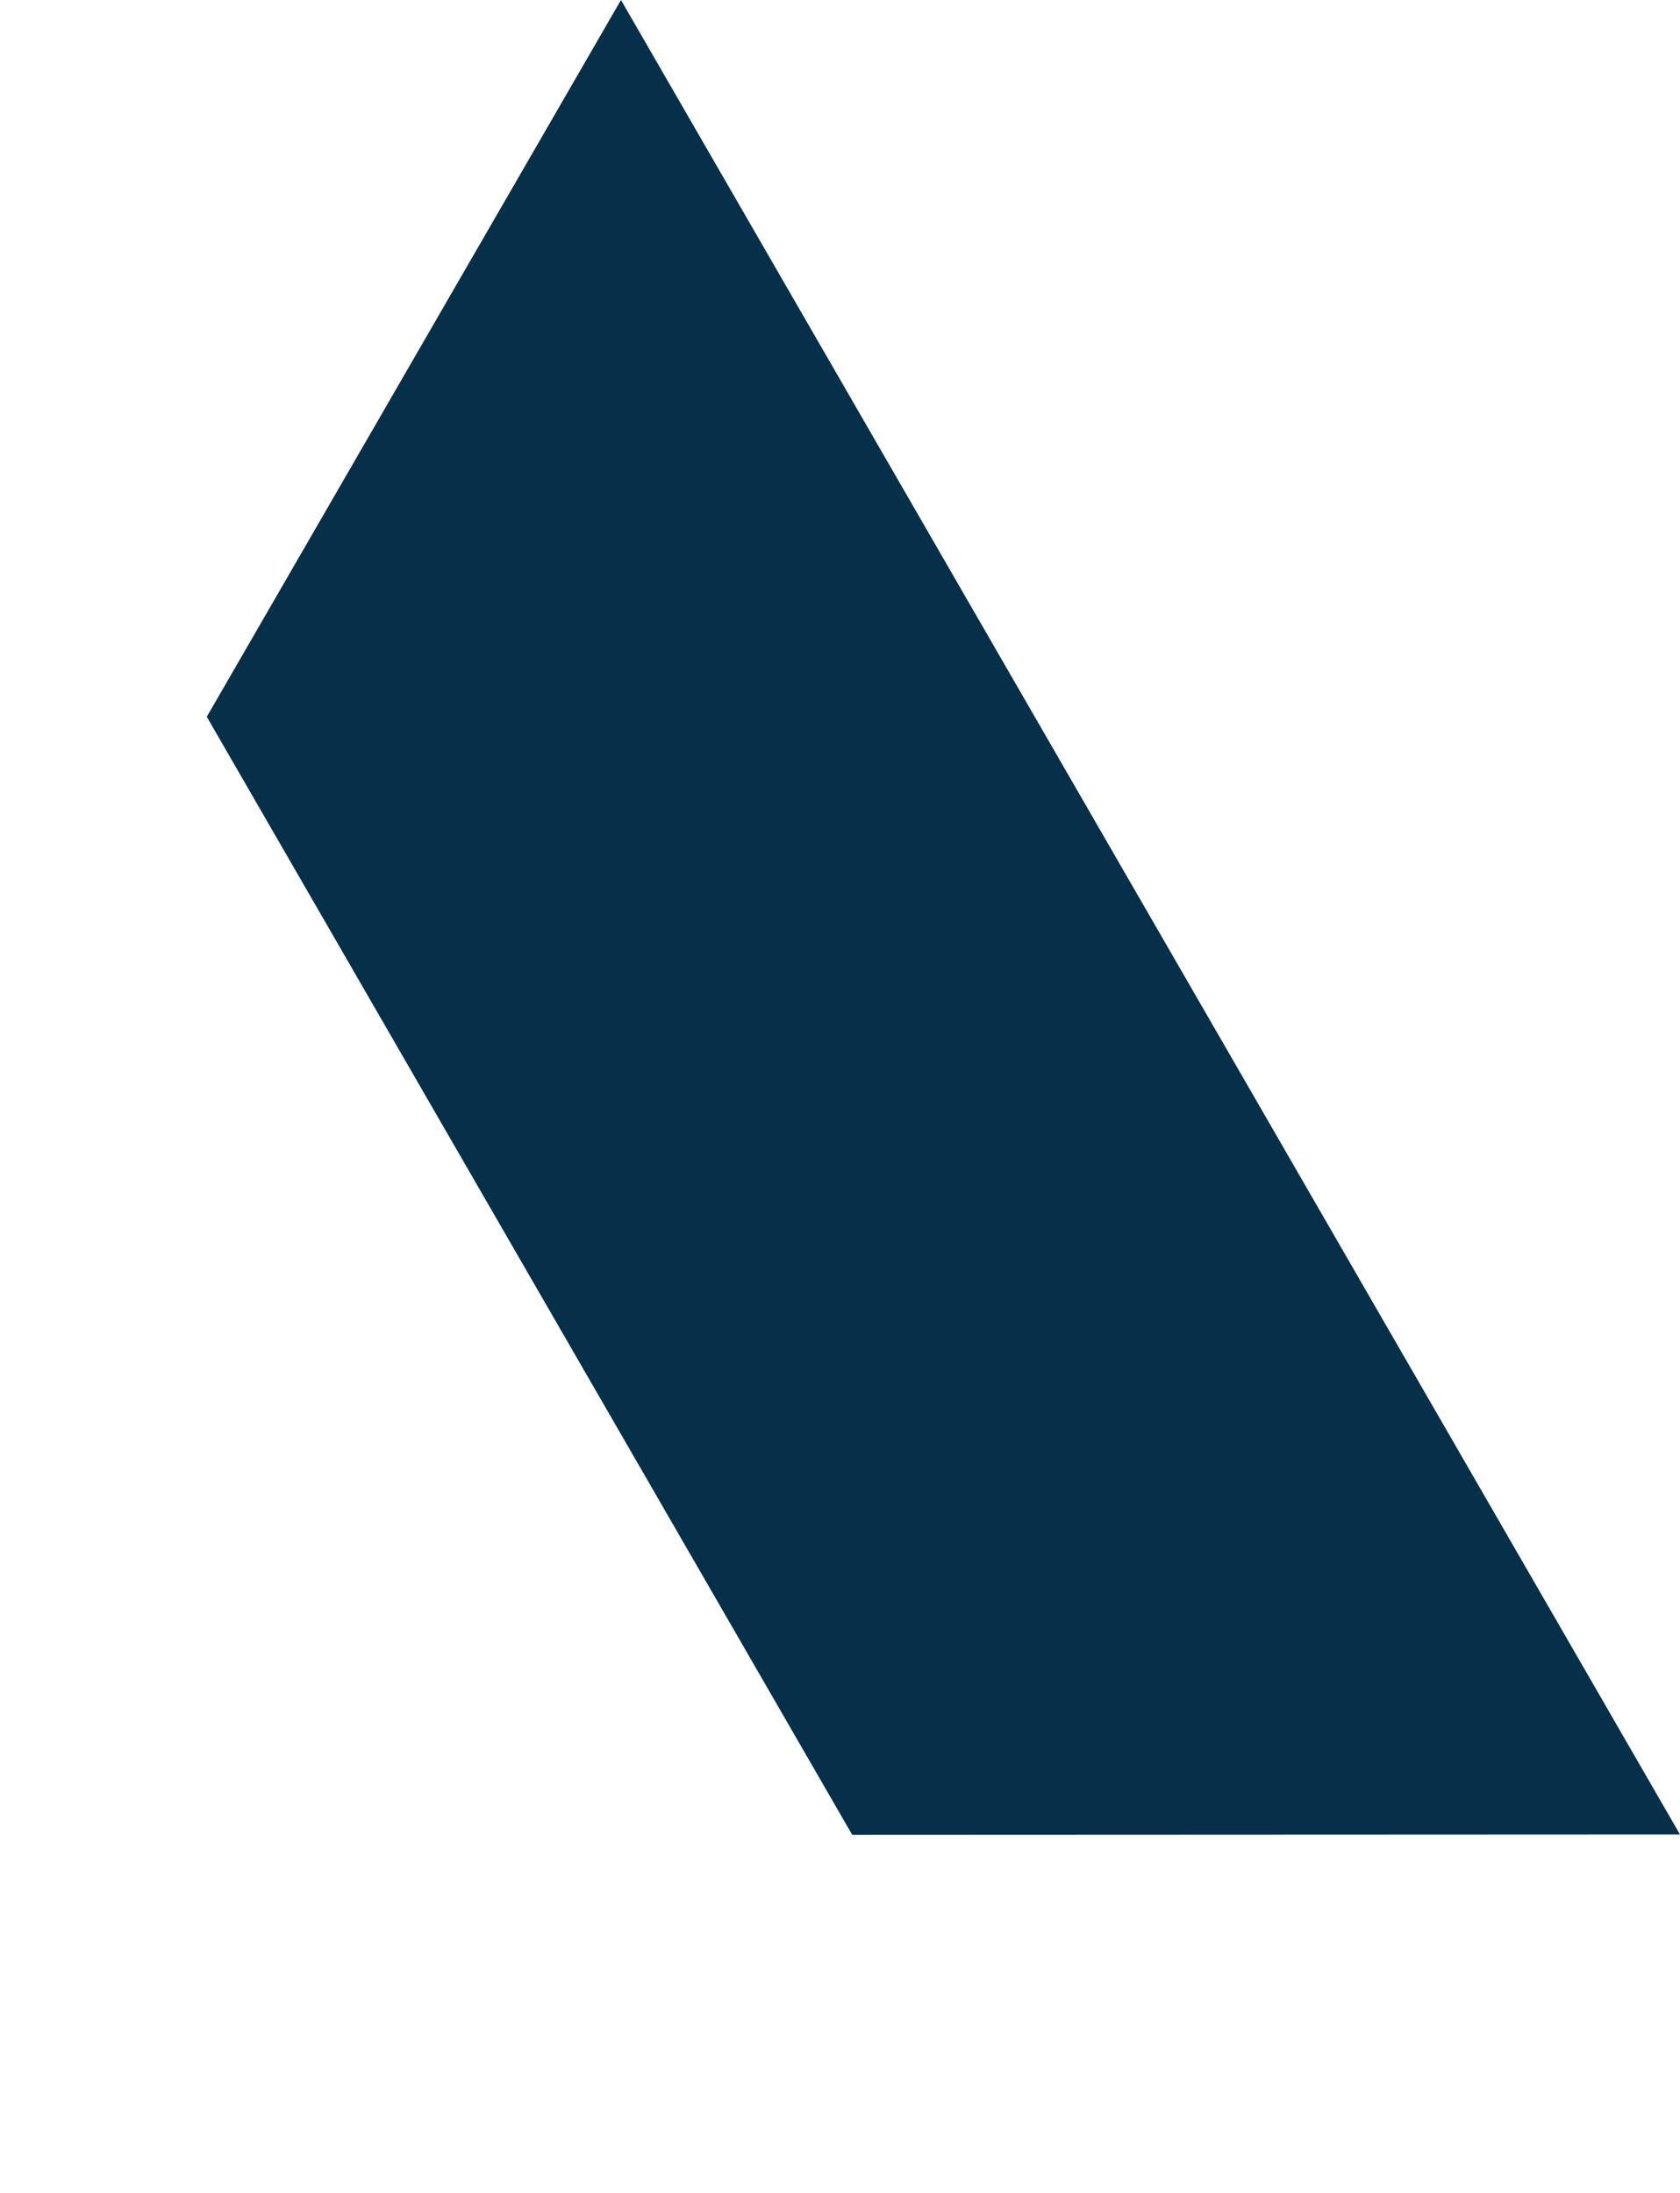 <svg xmlns="http://www.w3.org/2000/svg" width="219.253" height="286.177" viewBox="0 0 219.253 286.177"><path id="&#x412;&#x44B;&#x447;&#x438;&#x442;&#x430;&#x43D;&#x438;&#x435;_57" data-name="&#x412;&#x44B;&#x447;&#x438;&#x442;&#x430;&#x43D;&#x438;&#x435; 57" d="M222.446,0H53.974L0,93.58H276.421L222.447,0Z" transform="translate(138.21 286.177) rotate(-120)" fill="#062f49"></path></svg>